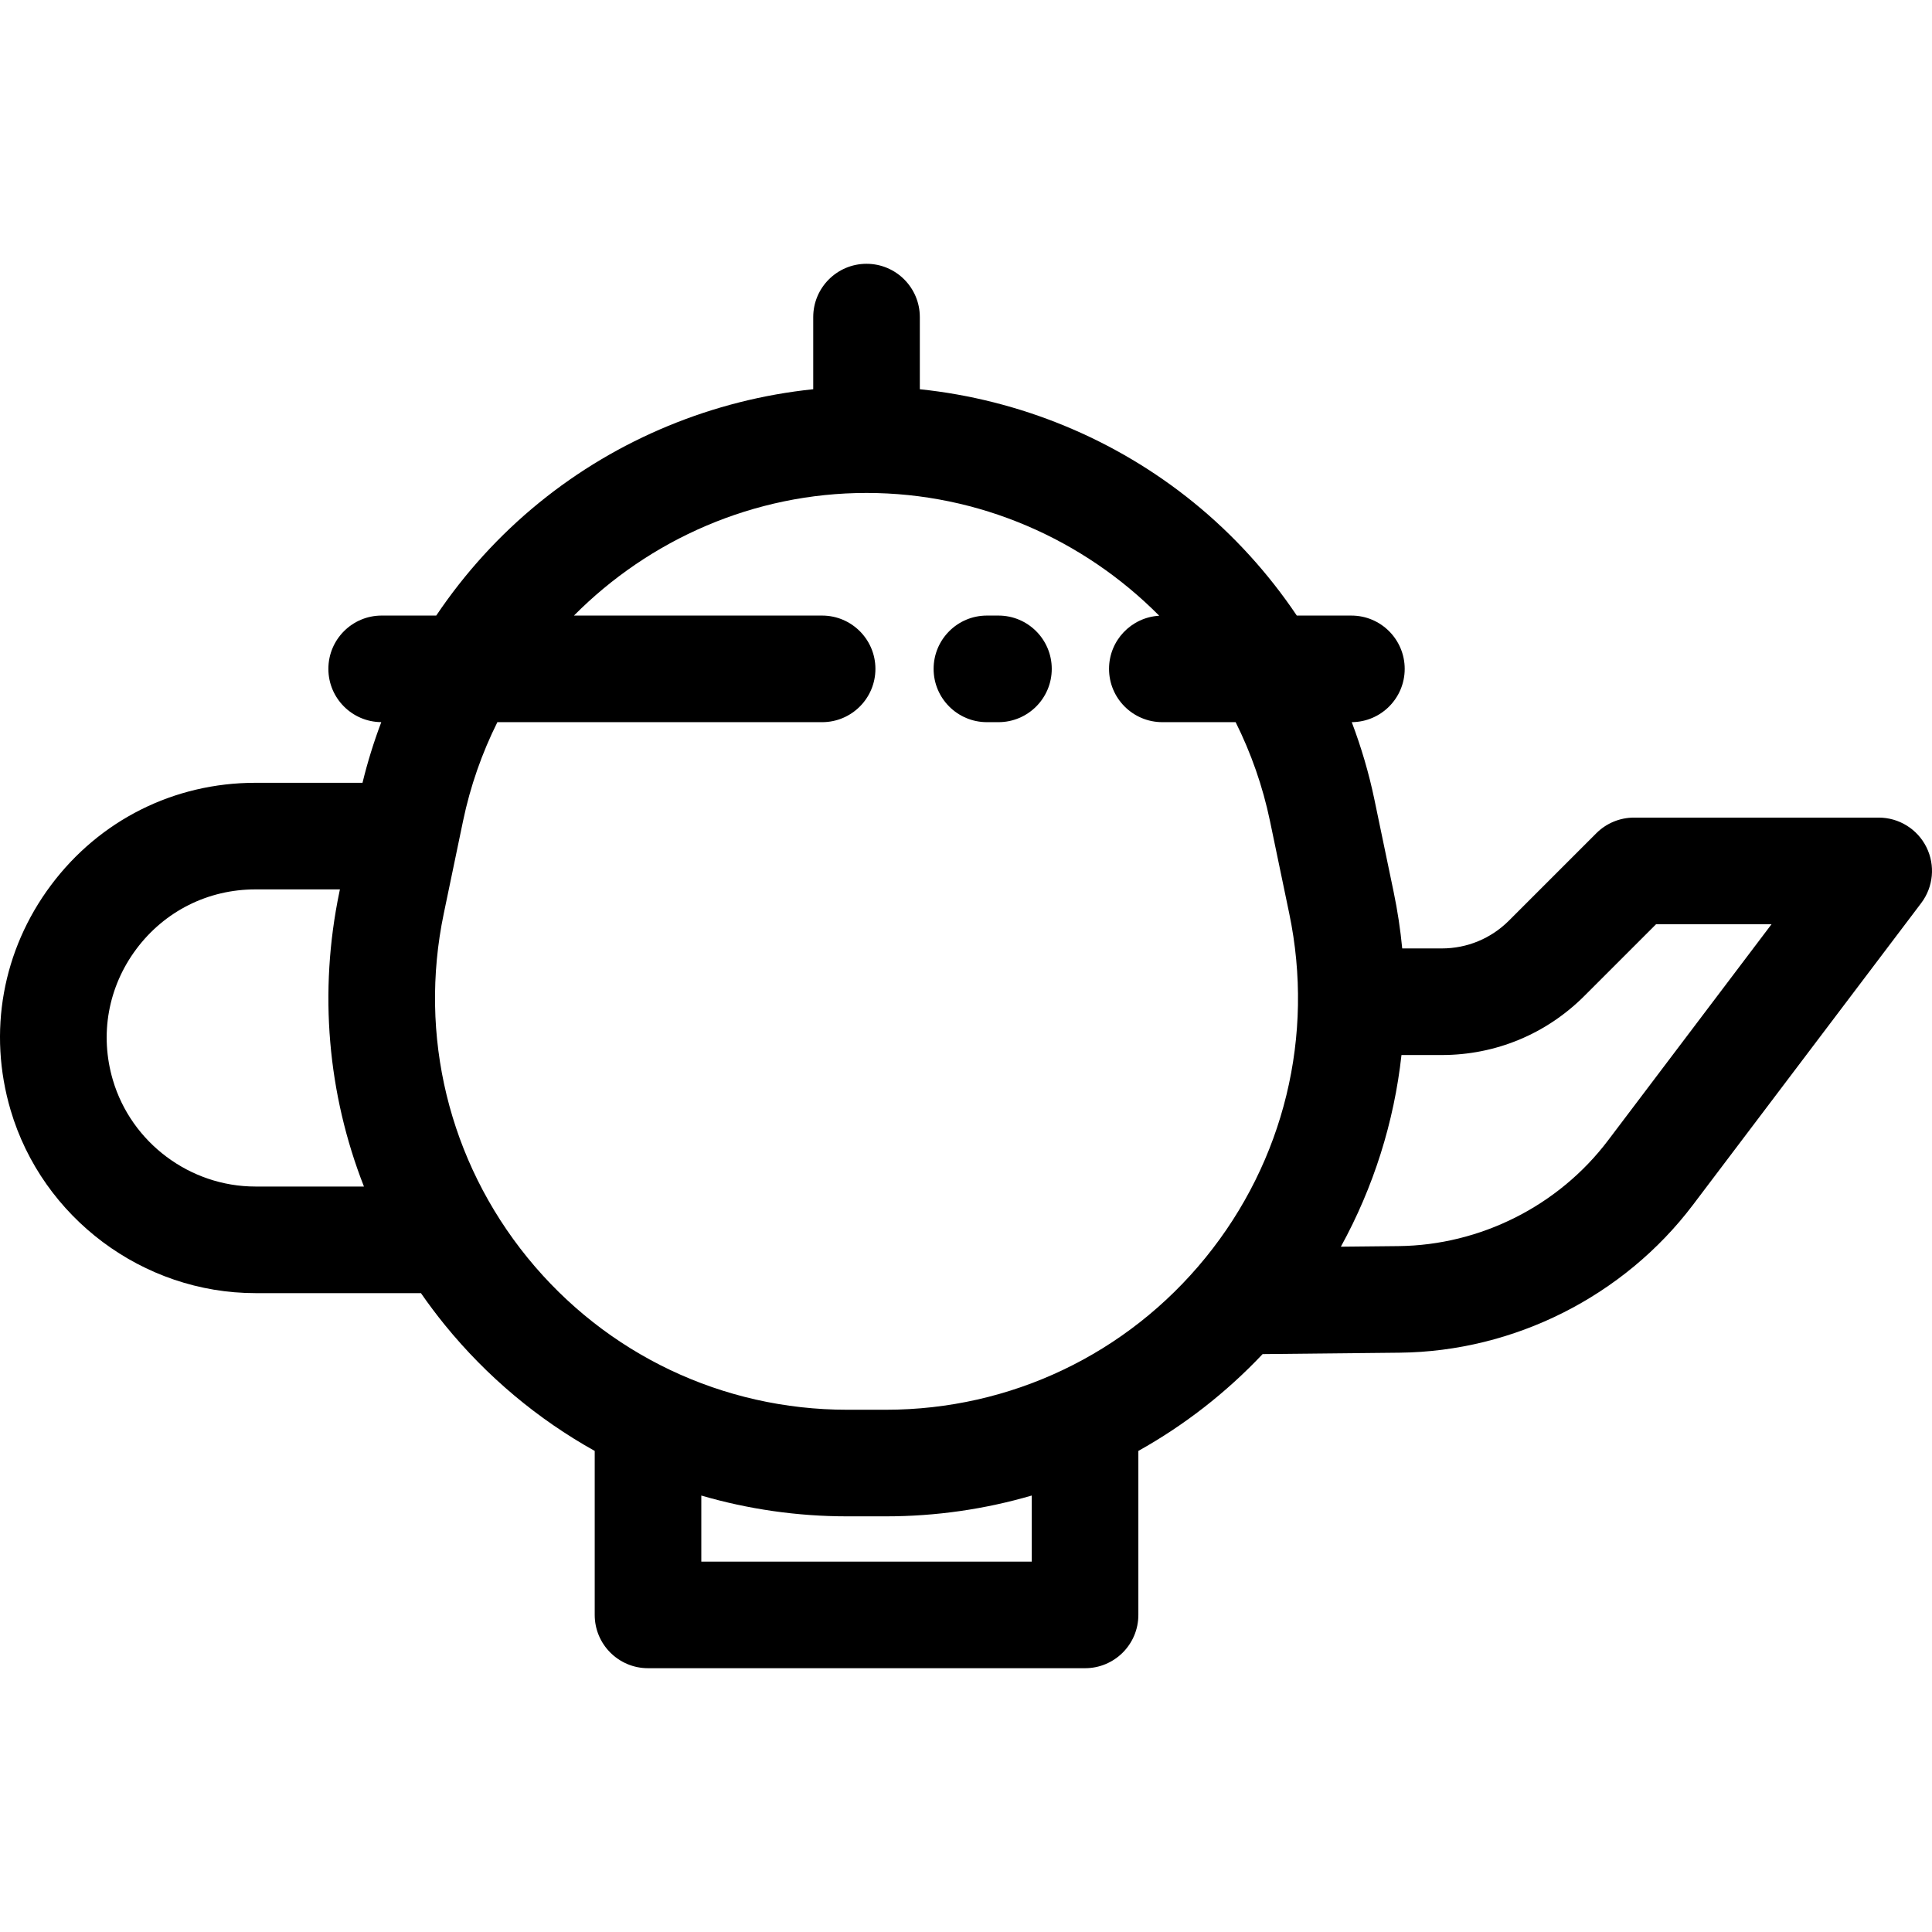 <?xml version="1.0" encoding="iso-8859-1"?>
<!-- Uploaded to: SVG Repo, www.svgrepo.com, Generator: SVG Repo Mixer Tools -->
<svg fill="#000000" height="800px" width="800px" version="1.1" id="Layer_1" xmlns="http://www.w3.org/2000/svg" xmlns:xlink="http://www.w3.org/1999/xlink" 
	 viewBox="0 0 512.001 512.001" xml:space="preserve">
<g>
	<g>
		<path d="M510.522,224.506c-2.387-4.798-7.285-7.833-12.646-7.833h-64.84c-3.746,0-7.338,1.489-9.987,4.137l-23.157,23.157
			c-4.757,4.757-11.084,7.379-17.813,7.379h-10.475c-0.483-5.003-1.237-10.009-2.277-14.996l-5.11-24.53
			c-1.455-6.987-3.48-13.814-5.986-20.441c7.756-0.052,14.029-6.352,14.029-14.12c0-7.8-6.325-14.125-14.125-14.125h-14.468
			c-7.537-11.209-16.718-21.331-27.301-29.936c-20.763-16.883-46.127-27.292-72.602-30.046V84.034c0-7.8-6.325-14.125-14.125-14.125
			c-7.8,0-14.125,6.325-14.125,14.125v19.115c-26.475,2.756-51.84,13.163-72.603,30.046c-10.584,8.606-19.763,18.726-27.301,29.936
			h-14.462c-7.8,0-14.125,6.325-14.125,14.125c0,7.766,6.269,14.062,14.022,14.119c-1.98,5.239-3.648,10.603-4.978,16.075H67.673
			c-21.526,0-41.265,9.887-54.157,27.128c-12.89,17.239-16.793,38.968-10.705,59.617c8.42,28.556,35.091,48.498,64.862,48.498
			h43.792c0.028,0,0.055-0.004,0.083-0.004c1.993,2.869,4.095,5.681,6.321,8.42c11.195,13.767,24.703,25.019,39.737,33.403v43.456
			c0,7.8,6.325,14.125,14.125,14.125h115.822c7.8,0,14.125-6.325,14.125-14.125v-43.461c12.103-6.753,23.212-15.368,32.927-25.656
			l36.304-0.374c30.365-0.311,59.428-14.957,77.745-39.176l60.489-79.982C512.375,235.042,512.91,229.306,510.522,224.506z
			 M67.673,314.444c-17.334,0-32.864-11.612-37.765-28.238c-3.545-12.023-1.271-24.674,6.233-34.711S55.14,235.7,67.673,235.7h22.41
			l-0.136,0.648c-5.528,26.539-3.116,53.562,6.503,78.096H67.673z M273.427,413.844h-87.573v-17.509
			c12.401,3.619,25.397,5.513,38.672,5.513h10.219c13.277,0,26.277-1.896,38.682-5.517V413.844z M319.485,333.287
			c-20.832,25.621-51.719,40.313-84.739,40.313h-10.219c-33.021,0-63.907-14.692-84.739-40.313
			c-20.832-25.619-28.917-58.852-22.183-91.179l3.67-17.62c0.008-0.041,0.017-0.082,0.025-0.123l1.414-6.785
			c1.927-9.246,5.024-18.022,9.099-26.197h86.06c7.8,0,14.125-6.325,14.125-14.125c0-7.8-6.325-14.125-14.125-14.125h-65.767
			c20.022-20.173,47.676-32.498,77.531-32.498c29.876,0,57.549,12.342,77.572,32.539c-7.415,0.429-13.301,6.561-13.301,14.082
			c0,7.8,6.325,14.125,14.125,14.125h19.427c4.075,8.175,7.172,16.951,9.099,26.197l5.11,24.53
			C348.404,274.435,340.317,307.668,319.485,333.287z M426.121,302.259c-13.078,17.291-33.826,27.748-55.504,27.971l-15.273,0.157
			c8.674-15.791,14.103-33.03,16.062-50.793h10.67c14.274,0,27.694-5.559,37.789-15.651l19.02-19.02h30.598L426.121,302.259z"/>
	</g>
</g>
<g>
	<g>
		<path d="M264.601,163.132h-3.059c-7.8,0-14.125,6.325-14.125,14.125c0,7.8,6.325,14.125,14.125,14.125h3.059
			c7.8,0,14.125-6.325,14.125-14.125C278.726,169.457,272.401,163.132,264.601,163.132z"/>
	</g>
</g>
</svg>